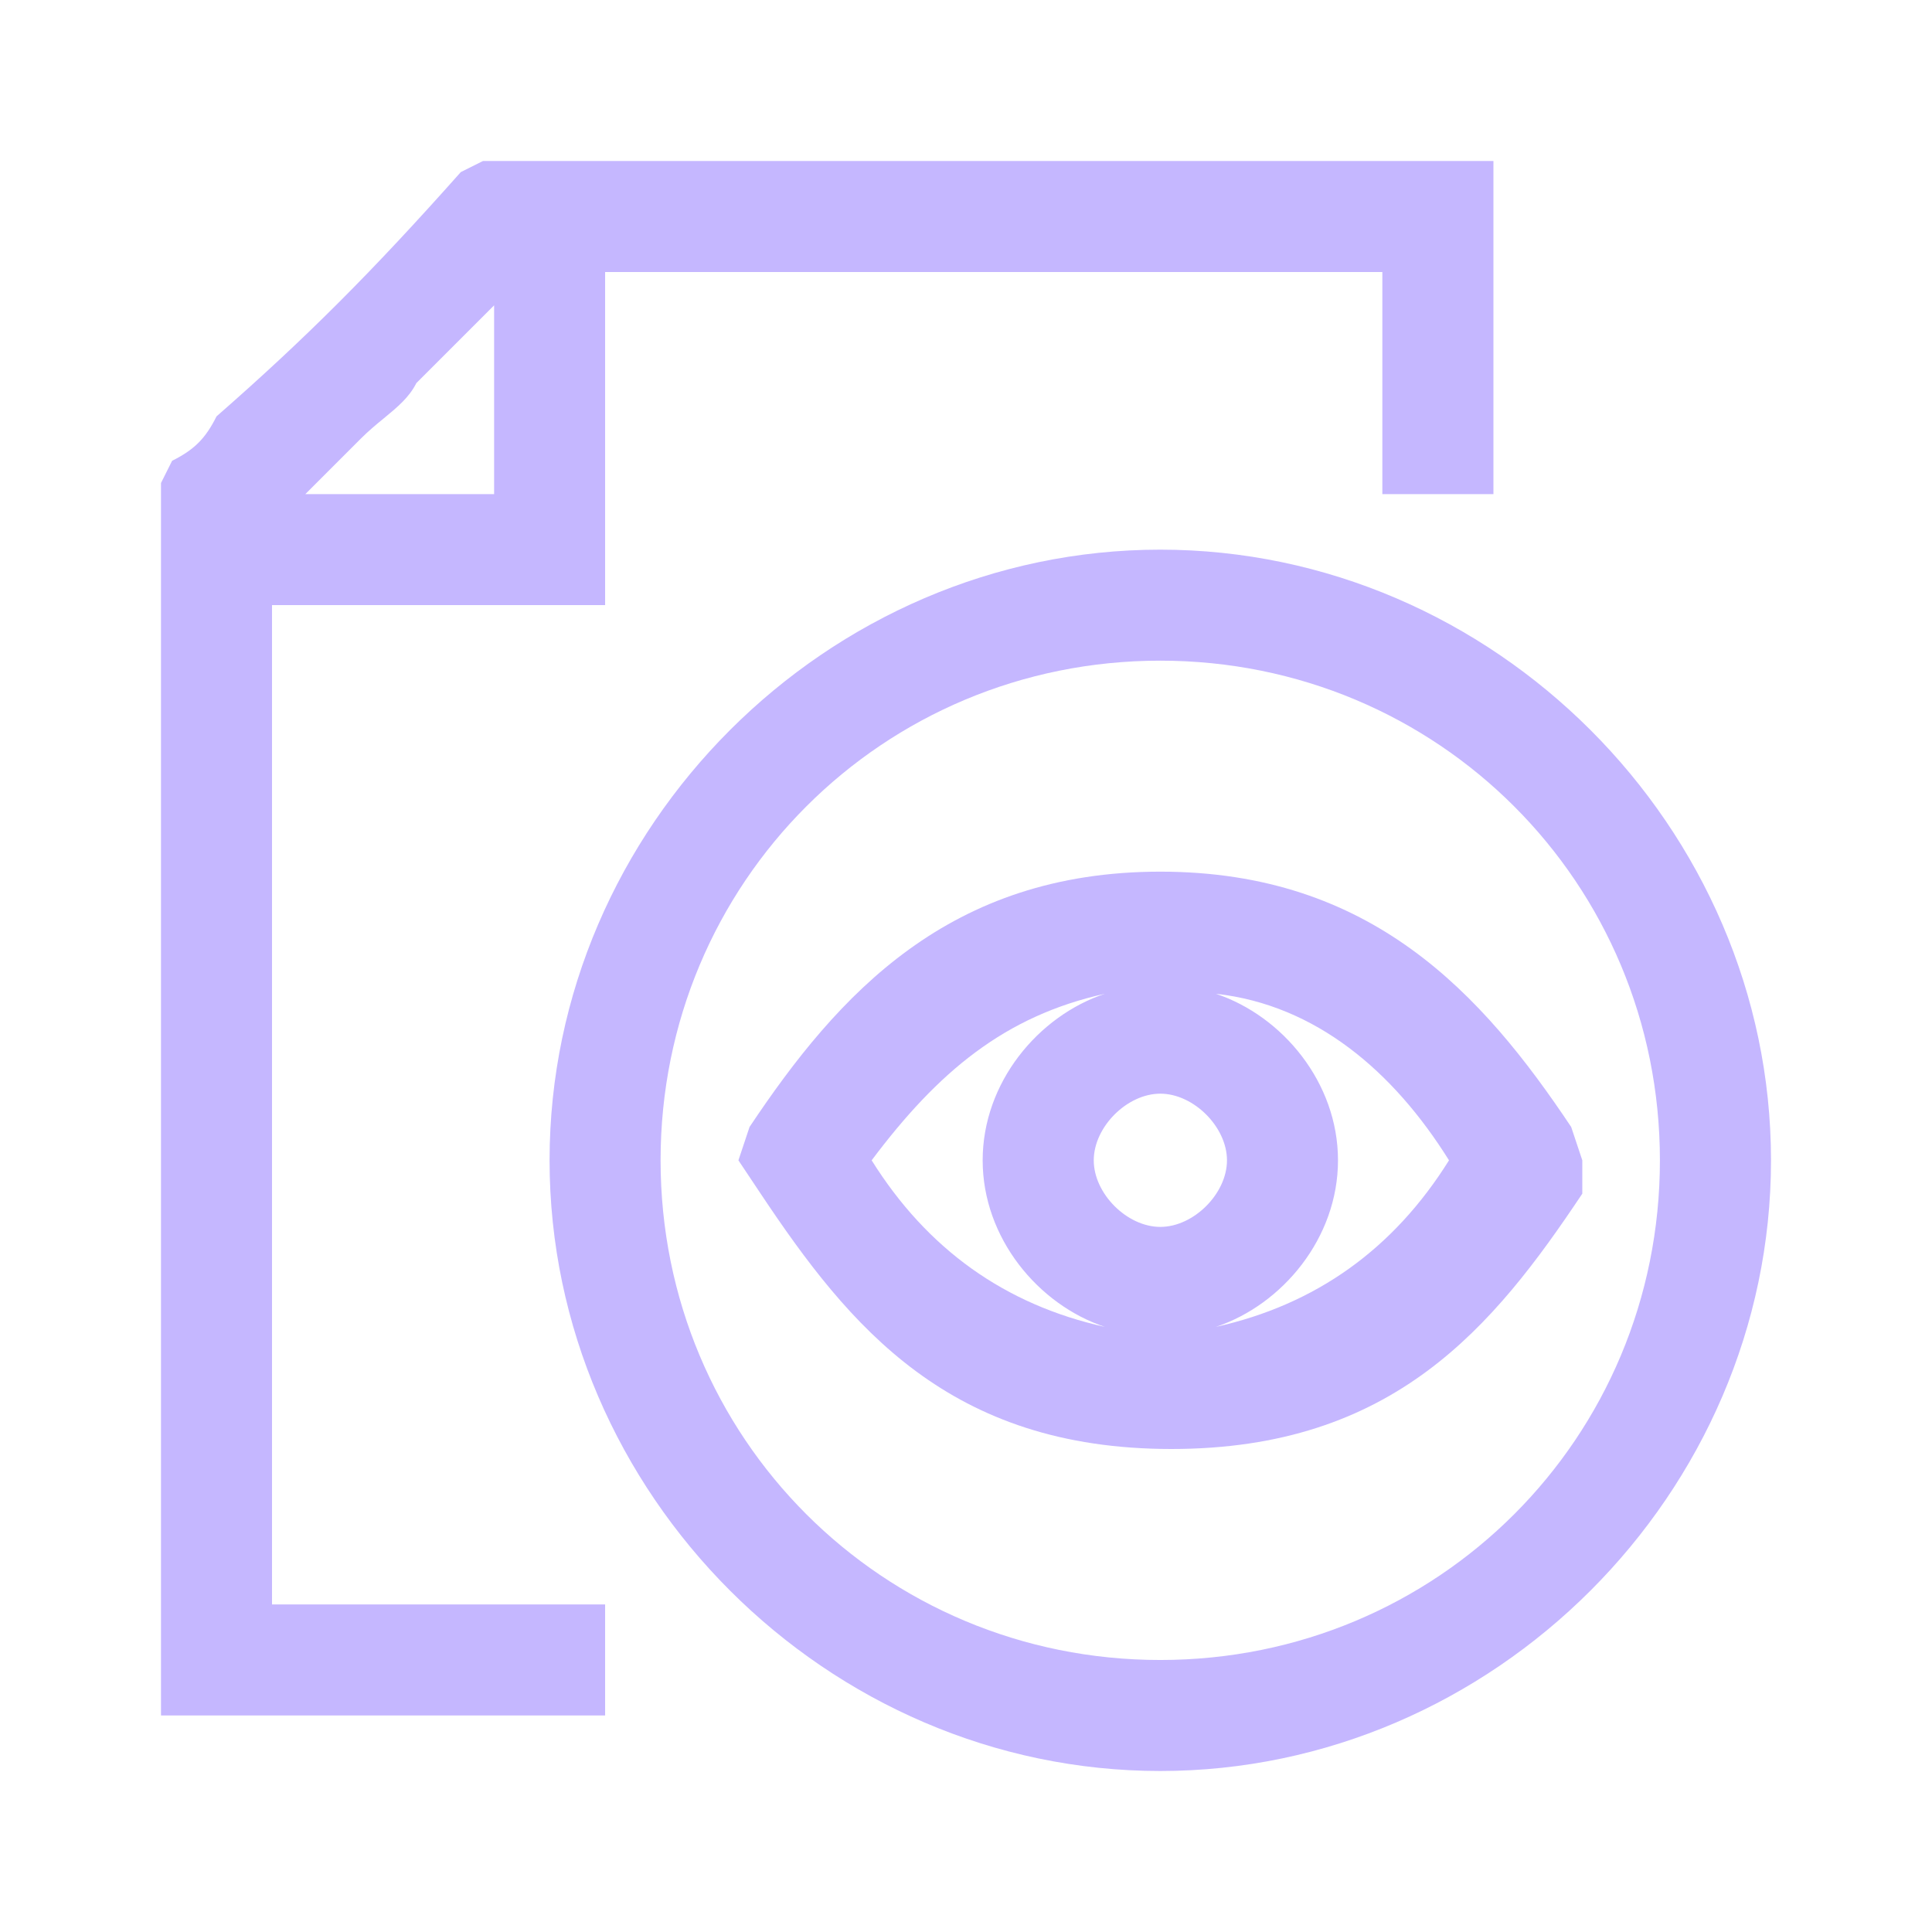 <svg width="24" height="24" viewBox="0 0 24 24" fill="none" xmlns="http://www.w3.org/2000/svg">
<path fill-rule="evenodd" clip-rule="evenodd" d="M3.379 7.517H7.517V3.379H17.172V6.138H18.552V2H6L5.724 2.138C4.621 3.379 3.793 4.207 2.69 5.172C2.552 5.448 2.414 5.586 2.138 5.724L2 6V21.31H7.517V19.931H3.379V7.517ZM4.483 5.448C4.58 5.351 4.678 5.27 4.77 5.195C4.937 5.057 5.083 4.937 5.172 4.759L6.138 3.793V6.138H3.793L4.483 5.448Z" fill="#C5B7FF"/>
<path fill-rule="evenodd" clip-rule="evenodd" d="M14.414 10.828C17.035 10.828 18.414 12.345 19.518 14L19.656 14.414V14.828C18.552 16.483 17.311 18 14.552 18C11.793 18 10.552 16.483 9.449 14.828L9.173 14.414L9.311 14C10.414 12.345 11.793 10.828 14.414 10.828ZM13.725 12.345C12.483 12.621 11.656 13.31 10.828 14.414C11.518 15.517 12.483 16.207 13.725 16.483C12.897 16.207 12.207 15.379 12.207 14.414C12.207 13.448 12.897 12.621 13.725 12.345ZM13.587 14.414C13.587 14.828 14 15.241 14.414 15.241C14.828 15.241 15.242 14.828 15.242 14.414C15.242 14 14.828 13.586 14.414 13.586C14 13.586 13.587 14 13.587 14.414ZM16.621 14.414C16.621 15.379 15.931 16.207 15.104 16.483C16.345 16.207 17.311 15.517 18 14.414C17.311 13.31 16.345 12.483 15.104 12.345C15.931 12.621 16.621 13.448 16.621 14.414Z" fill="#C5B7FF"/>
<path fill-rule="evenodd" clip-rule="evenodd" d="M14.413 6.828C10.275 6.828 6.827 10.276 6.827 14.414C6.827 18.552 10.275 22 14.413 22C18.551 22 22 18.552 22 14.414C22 10.276 18.551 6.828 14.413 6.828ZM14.413 20.621C10.965 20.621 8.206 17.862 8.206 14.414C8.206 10.966 10.965 8.207 14.413 8.207C17.862 8.207 20.62 10.966 20.62 14.414C20.62 17.862 17.862 20.621 14.413 20.621Z" fill="#C5B7FF"/>
</svg>
